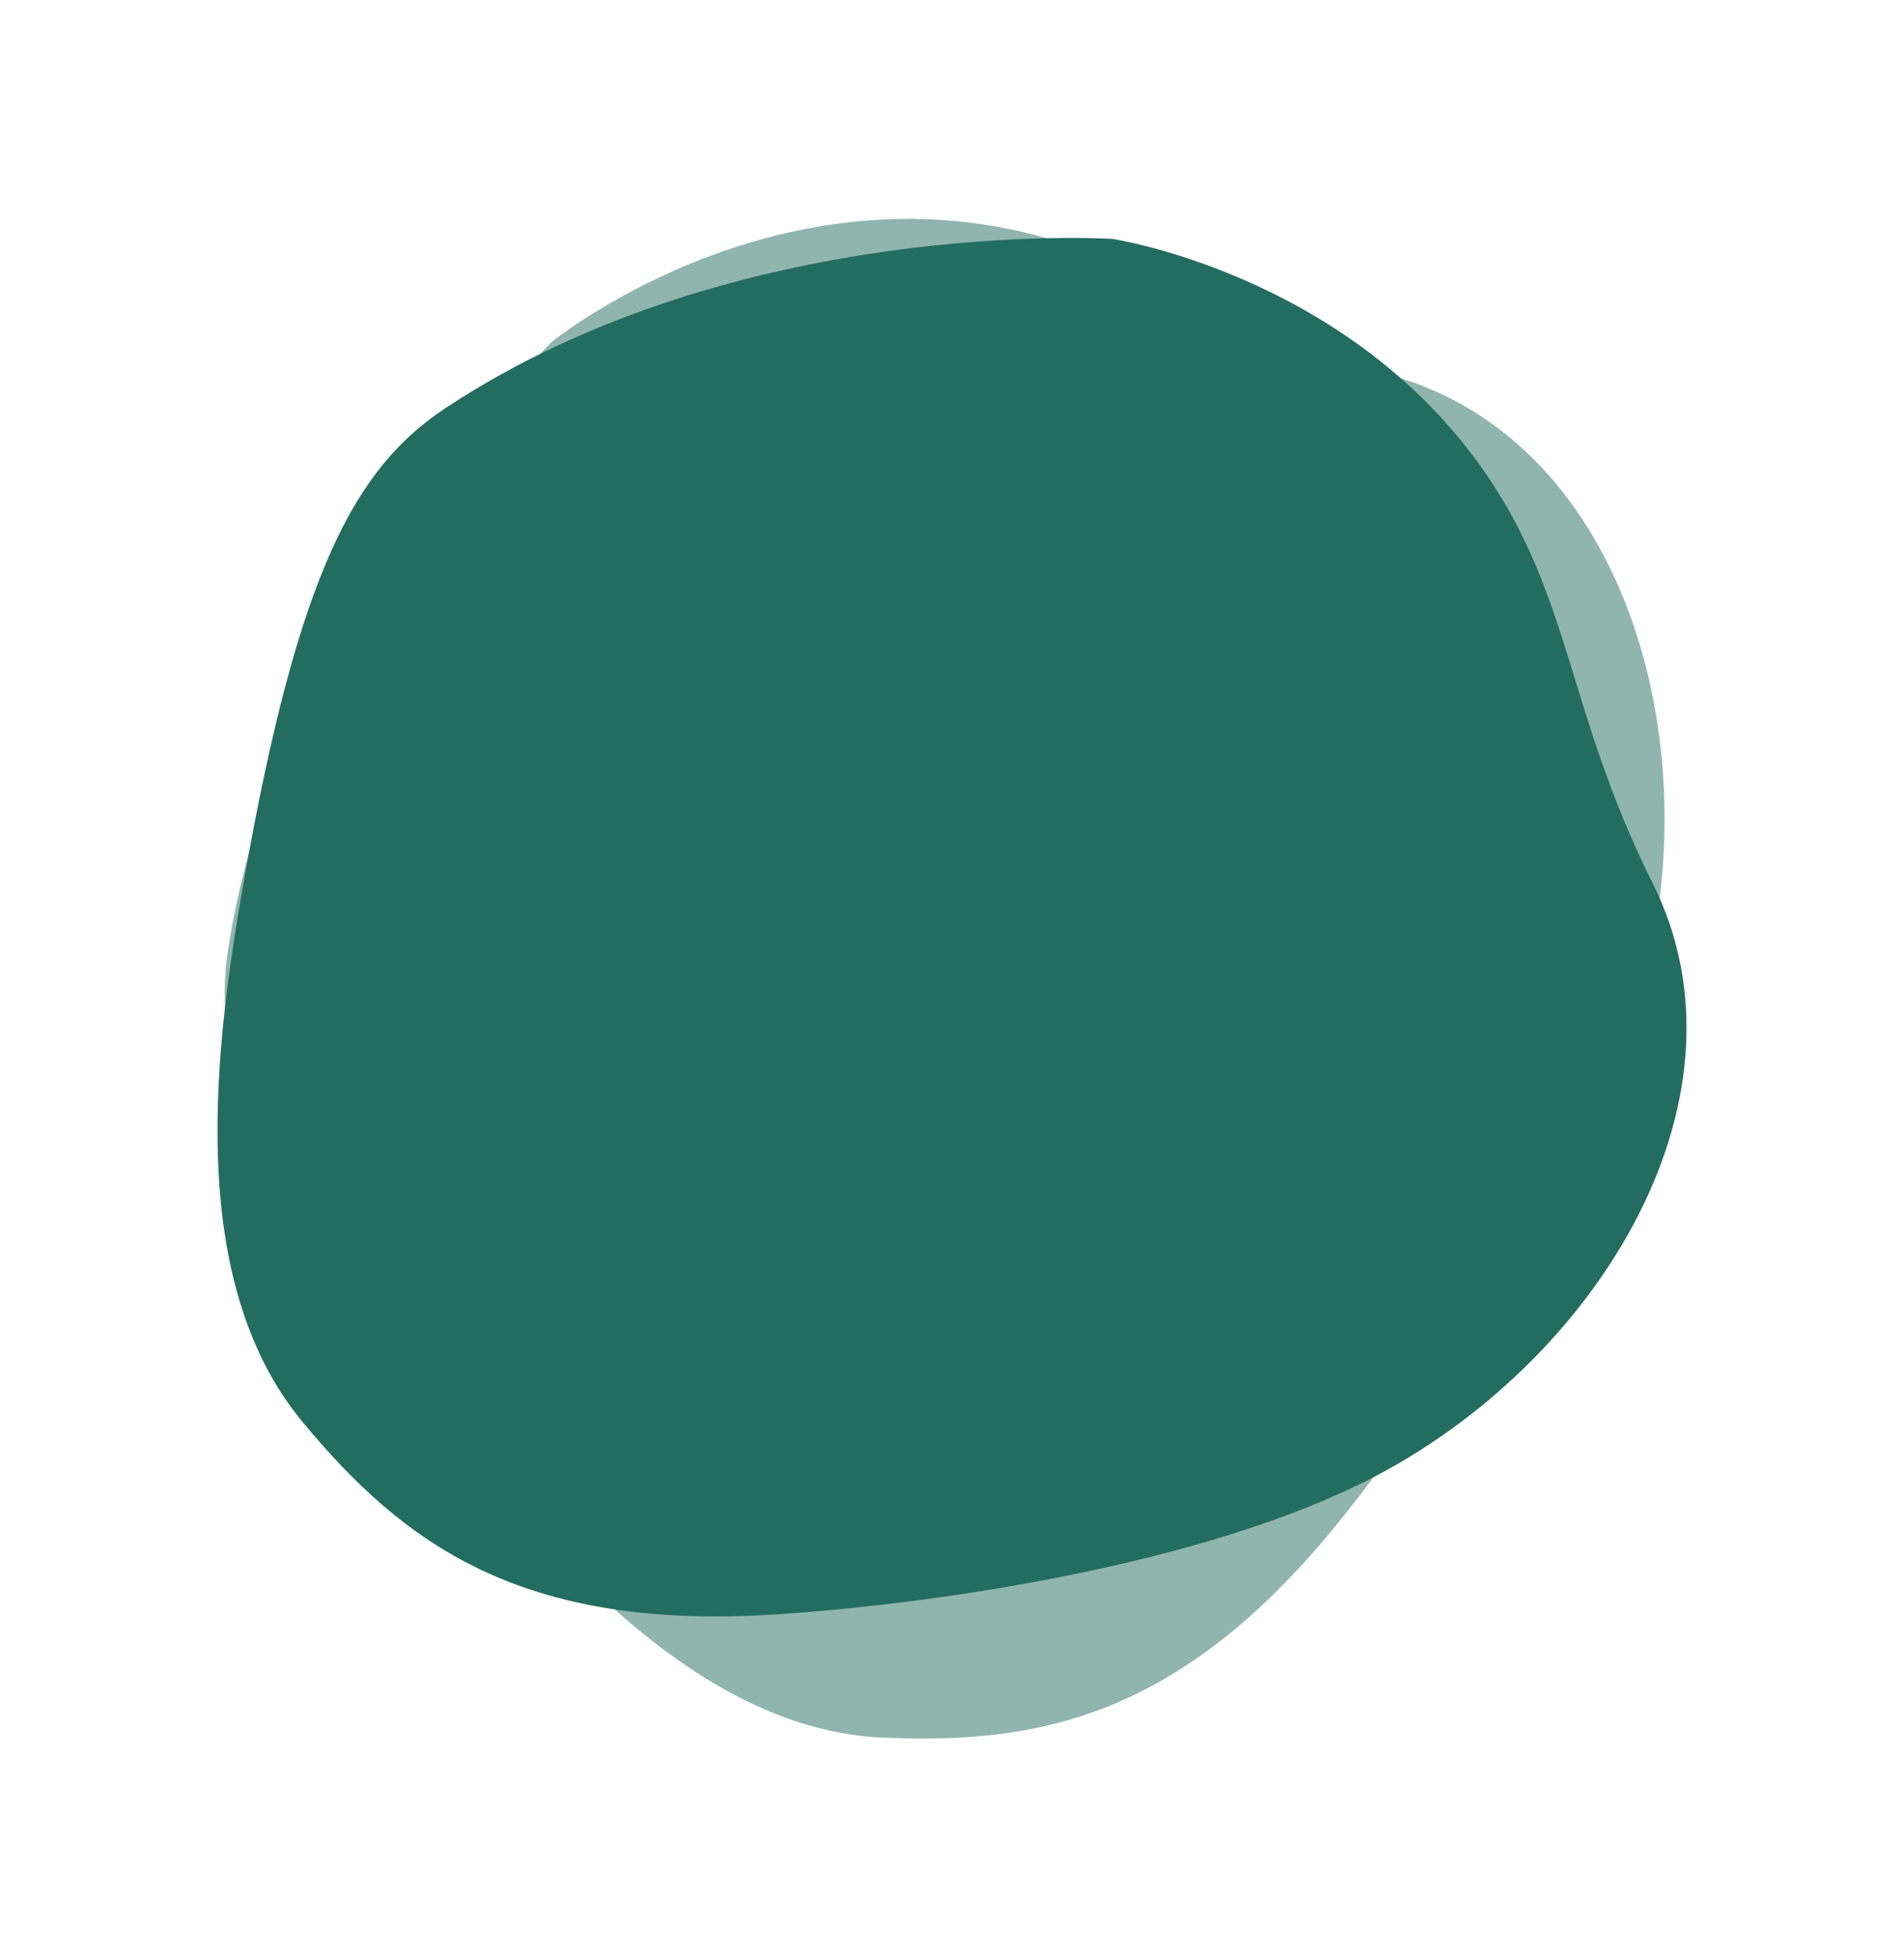 <?xml version="1.0" encoding="UTF-8" standalone="no"?>
<!DOCTYPE svg PUBLIC "-//W3C//DTD SVG 1.1//EN" "http://www.w3.org/Graphics/SVG/1.1/DTD/svg11.dtd">
<svg width="100%" height="100%" viewBox="0 0 360 370" version="1.1" xmlns="http://www.w3.org/2000/svg" xmlns:xlink="http://www.w3.org/1999/xlink" xml:space="preserve" xmlns:serif="http://www.serif.com/" style="fill-rule:evenodd;clip-rule:evenodd;stroke-linejoin:round;stroke-miterlimit:1.414;">
    <g transform="matrix(1,0,0,1,-77.46,-55.803)">
        <g transform="matrix(0.673,-0.74,0.74,0.673,-348.149,548.578)">
            <path d="M673.125,103.962C673.125,103.962 716.571,110.498 742.6,146.744C759.989,170.957 758.781,192.793 775.258,225.747C796.022,267.276 763.416,318.567 718.938,339.81C685.62,355.722 636.064,362.261 609.427,363.988C560.924,367.131 538.81,350.284 519.991,327.603C497.534,300.537 503.446,256.025 509.018,224.61C519.258,166.867 529.906,147.229 547.133,135.863C602.315,99.454 673.125,103.962 673.125,103.962Z" style="fill:rgb(35,109,96);fill-opacity:0.502;"/>
        </g>
        <g transform="matrix(1,0,0,1,-385.324,-2.999)">
            <path d="M673.125,103.962C673.125,103.962 716.571,110.498 742.6,146.744C759.989,170.957 758.781,192.793 775.258,225.747C796.022,267.276 763.416,318.567 718.938,339.81C685.62,355.722 636.064,362.261 609.427,363.988C560.924,367.131 538.81,350.284 519.991,327.603C497.534,300.537 503.446,256.025 509.018,224.61C519.258,166.867 529.906,147.229 547.133,135.863C602.315,99.454 673.125,103.962 673.125,103.962Z" style="fill:rgb(35,109,96);"/>
        </g>
    </g>
</svg>
